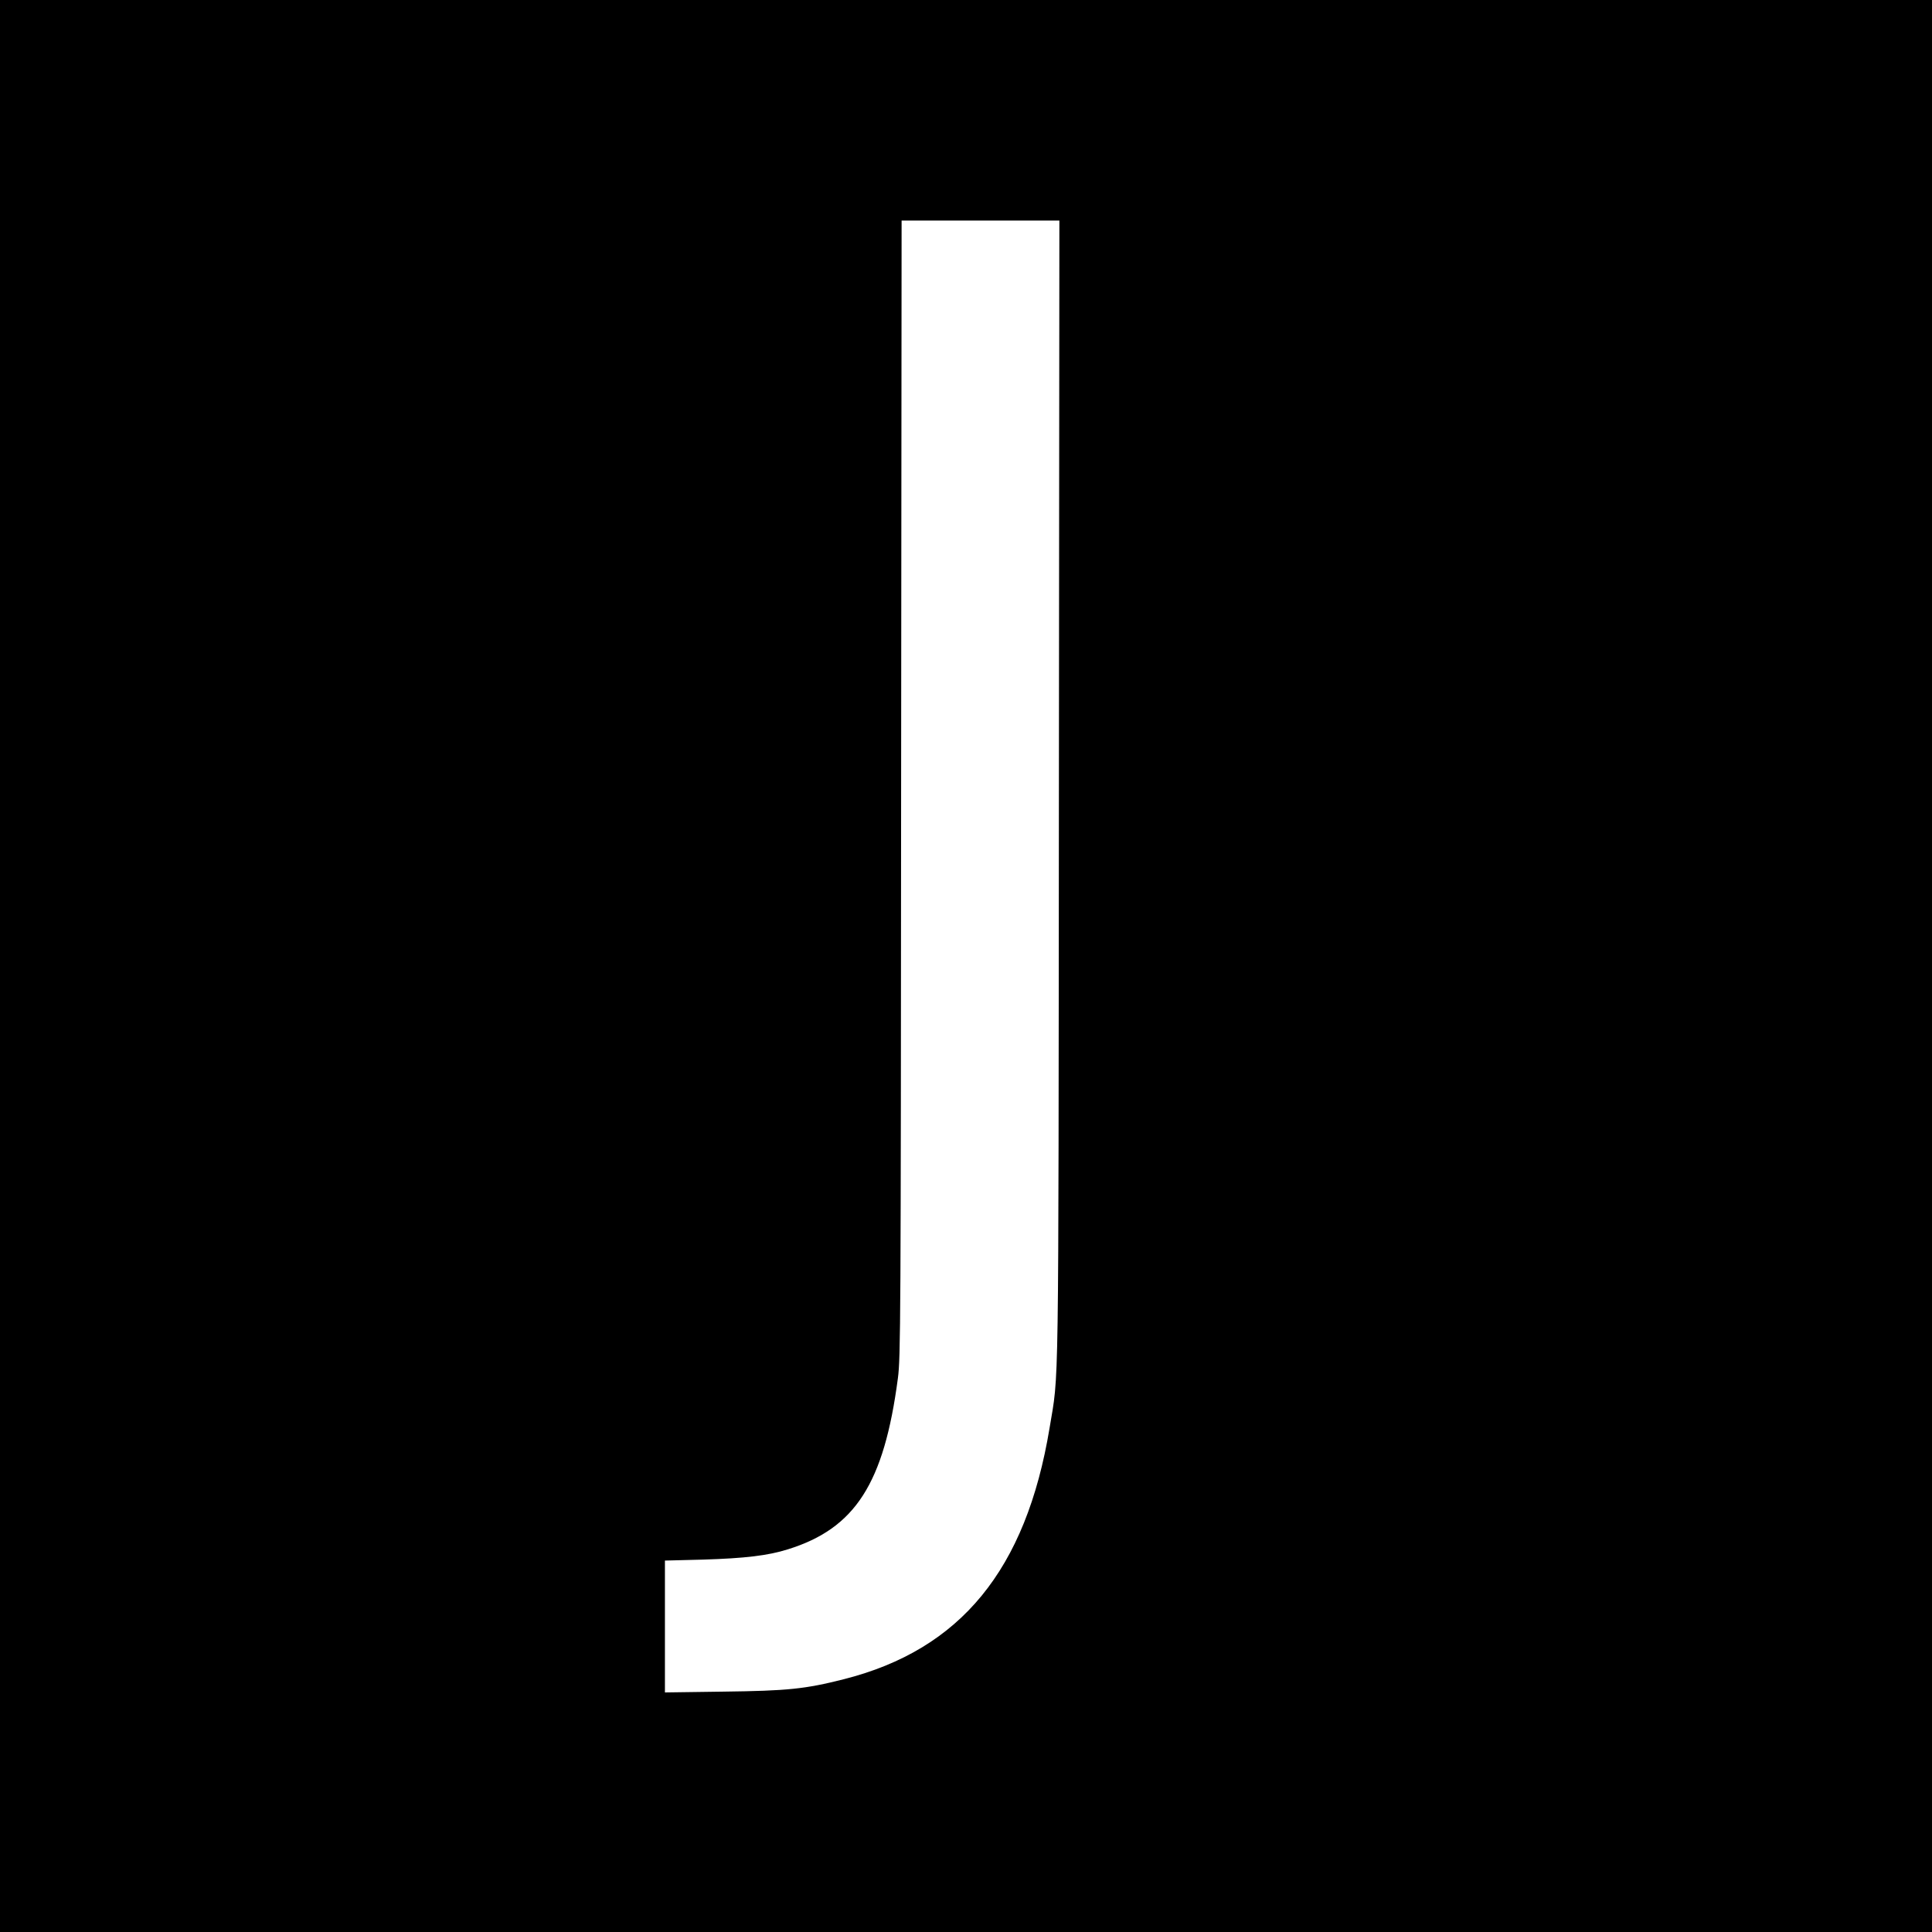 <?xml version="1.0" standalone="no"?>
<!DOCTYPE svg PUBLIC "-//W3C//DTD SVG 20010904//EN"
 "http://www.w3.org/TR/2001/REC-SVG-20010904/DTD/svg10.dtd">
<svg version="1.0" xmlns="http://www.w3.org/2000/svg"
 width="1200pt" height="1200pt" viewBox="0 0 1200 1200"
 preserveAspectRatio="xMidYMid meet">
<g transform="translate(0,1200) scale(0.1,-0.1)"
fill="#000000" stroke="none">
<path d="M0 6000 l0 -6000 6000 0 6000 0 0 6000 0 6000 -6000 0 -6000 0 0
-6000z m6577 1088 c-3 -3874 1 -3600 -58 -3958 -146 -880 -552 -1376 -1278
-1560 -241 -61 -349 -72 -748 -77 l-363 -5 0 409 0 410 237 6 c260 8 404 25
527 64 418 130 597 409 683 1063 17 127 18 348 20 3663 l3 3527 490 0 490 0
-3 -3542z"/>
</g>
</svg>
